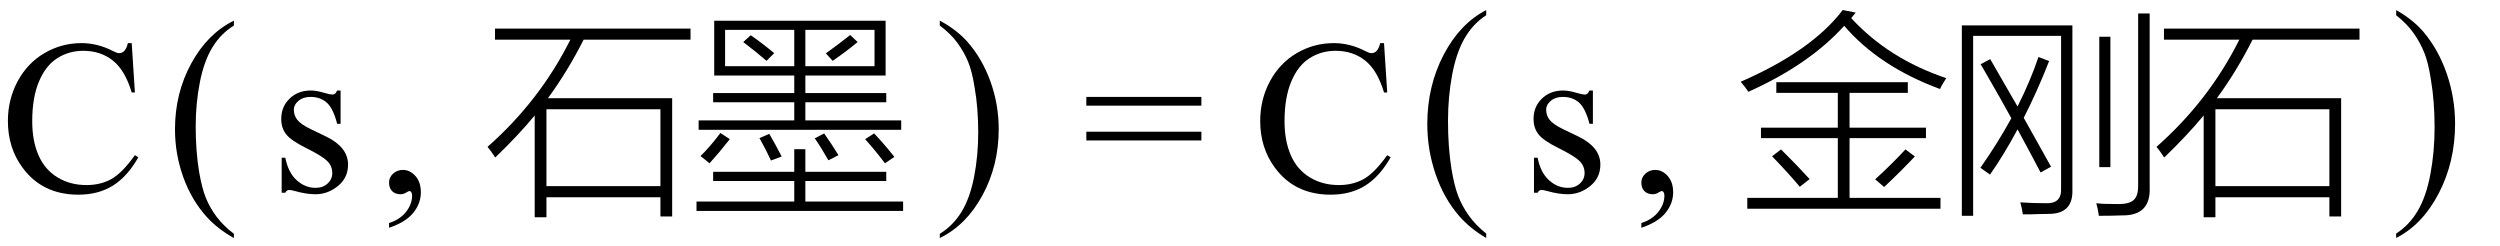 <svg xmlns="http://www.w3.org/2000/svg" xmlns:xlink="http://www.w3.org/1999/xlink" stroke-dasharray="none" shape-rendering="auto" font-family="'Dialog'" width="183" text-rendering="auto" fill-opacity="1" contentScriptType="text/ecmascript" color-interpolation="auto" color-rendering="auto" preserveAspectRatio="xMidYMid meet" font-size="12" fill="black" stroke="black" image-rendering="auto" stroke-miterlimit="10" zoomAndPan="magnify" version="1.0" stroke-linecap="square" stroke-linejoin="miter" contentStyleType="text/css" font-style="normal" height="18" stroke-width="1" stroke-dashoffset="0" font-weight="normal" stroke-opacity="1"><defs id="genericDefs"/><g><g text-rendering="optimizeLegibility" transform="translate(0,14)" color-rendering="optimizeQuality" color-interpolation="linearRGB" image-rendering="optimizeQuality"><path d="M9.641 -10.844 L9.875 -7.234 L9.641 -7.234 Q9.156 -8.859 8.258 -9.57 Q7.359 -10.281 6.094 -10.281 Q5.047 -10.281 4.195 -9.742 Q3.344 -9.203 2.852 -8.031 Q2.359 -6.859 2.359 -5.125 Q2.359 -3.688 2.82 -2.633 Q3.281 -1.578 4.211 -1.016 Q5.141 -0.453 6.328 -0.453 Q7.359 -0.453 8.148 -0.891 Q8.938 -1.328 9.875 -2.641 L10.125 -2.484 Q9.328 -1.078 8.266 -0.414 Q7.203 0.25 5.734 0.25 Q3.109 0.25 1.656 -1.719 Q0.578 -3.172 0.578 -5.141 Q0.578 -6.719 1.289 -8.047 Q2 -9.375 3.25 -10.109 Q4.5 -10.844 5.969 -10.844 Q7.125 -10.844 8.234 -10.281 Q8.562 -10.109 8.703 -10.109 Q8.922 -10.109 9.078 -10.25 Q9.281 -10.469 9.359 -10.844 L9.641 -10.844 Z" stroke="none"/></g><g text-rendering="optimizeLegibility" transform="translate(12.153,13.676) matrix(1,0,0,1.095,0,0)" color-rendering="optimizeQuality" color-interpolation="linearRGB" image-rendering="optimizeQuality"><path d="M4.969 3.141 L4.969 3.422 Q3.797 2.828 3 2.031 Q1.875 0.906 1.266 -0.641 Q0.656 -2.188 0.656 -3.844 Q0.656 -6.266 1.852 -8.258 Q3.047 -10.25 4.969 -11.109 L4.969 -10.781 Q4.016 -10.25 3.398 -9.328 Q2.781 -8.406 2.477 -6.992 Q2.172 -5.578 2.172 -4.047 Q2.172 -2.375 2.422 -1 Q2.625 0.078 2.914 0.734 Q3.203 1.391 3.695 1.992 Q4.188 2.594 4.969 3.141 Z" stroke="none"/></g><g text-rendering="optimizeLegibility" transform="translate(19.806,14)" color-rendering="optimizeQuality" color-interpolation="linearRGB" image-rendering="optimizeQuality"><path d="M5.125 -7.375 L5.125 -4.938 L4.875 -4.938 Q4.578 -6.078 4.109 -6.492 Q3.641 -6.906 2.922 -6.906 Q2.375 -6.906 2.039 -6.617 Q1.703 -6.328 1.703 -5.984 Q1.703 -5.547 1.953 -5.234 Q2.203 -4.906 2.938 -4.547 L4.078 -4 Q5.672 -3.219 5.672 -1.953 Q5.672 -0.984 4.93 -0.383 Q4.188 0.219 3.281 0.219 Q2.625 0.219 1.781 -0.016 Q1.516 -0.094 1.359 -0.094 Q1.172 -0.094 1.078 0.109 L0.812 0.109 L0.812 -2.453 L1.078 -2.453 Q1.297 -1.359 1.914 -0.805 Q2.531 -0.25 3.297 -0.25 Q3.828 -0.25 4.172 -0.562 Q4.516 -0.875 4.516 -1.328 Q4.516 -1.859 4.133 -2.227 Q3.75 -2.594 2.617 -3.156 Q1.484 -3.719 1.141 -4.172 Q0.781 -4.625 0.781 -5.297 Q0.781 -6.188 1.391 -6.781 Q2 -7.375 2.953 -7.375 Q3.375 -7.375 3.984 -7.188 Q4.375 -7.078 4.516 -7.078 Q4.641 -7.078 4.711 -7.133 Q4.781 -7.188 4.875 -7.375 L5.125 -7.375 Z" stroke="none"/></g><g text-rendering="optimizeLegibility" transform="translate(27.619,14)" color-rendering="optimizeQuality" color-interpolation="linearRGB" image-rendering="optimizeQuality"><path d="M0.859 2.672 L0.859 2.328 Q1.672 2.062 2.109 1.5 Q2.547 0.938 2.547 0.312 Q2.547 0.172 2.484 0.062 Q2.422 -0.016 2.375 -0.016 Q2.281 -0.016 2 0.156 Q1.859 0.219 1.703 0.219 Q1.312 0.219 1.086 -0.008 Q0.859 -0.234 0.859 -0.641 Q0.859 -1.016 1.156 -1.289 Q1.453 -1.562 1.875 -1.562 Q2.391 -1.562 2.789 -1.117 Q3.188 -0.672 3.188 0.078 Q3.188 0.891 2.633 1.578 Q2.078 2.266 0.859 2.672 Z" stroke="none"/></g><g text-rendering="optimizeLegibility" transform="translate(35.281,14)" color-rendering="optimizeQuality" color-interpolation="linearRGB" image-rendering="optimizeQuality"><path d="M0.953 -11.906 L15.266 -11.906 L15.266 -11.094 L7.438 -11.094 Q6.281 -8.797 4.828 -6.812 L13.922 -6.812 L13.922 1.844 L13.062 1.844 L13.062 0.438 L4.719 0.438 L4.719 1.906 L3.859 1.906 L3.859 -5.547 Q2.672 -4.109 0.969 -2.469 Q0.672 -2.938 0.406 -3.25 Q4.234 -6.625 6.469 -11.094 L0.953 -11.094 L0.953 -11.906 ZM4.719 -6 L4.719 -0.375 L13.062 -0.375 L13.062 -6 L4.719 -6 Z" stroke="none"/></g><g text-rendering="optimizeLegibility" transform="translate(50.546,14)" color-rendering="optimizeQuality" color-interpolation="linearRGB" image-rendering="optimizeQuality"><path d="M0.594 -5.188 L7.594 -5.188 L7.594 -6.516 L1.656 -6.516 L1.656 -7.188 L7.594 -7.188 L7.594 -8.469 L1.734 -8.469 L1.734 -12.484 L14.281 -12.484 L14.281 -8.469 L8.406 -8.469 L8.406 -7.188 L14.328 -7.188 L14.328 -6.516 L8.406 -6.516 L8.406 -5.188 L15.422 -5.188 L15.422 -4.5 L0.594 -4.5 L0.594 -5.188 ZM7.594 -3.078 L8.406 -3.078 L8.406 -1.422 L14.328 -1.422 L14.328 -0.75 L8.406 -0.75 L8.406 0.75 L15.562 0.75 L15.562 1.438 L0.438 1.438 L0.438 0.75 L7.594 0.75 L7.594 -0.75 L1.656 -0.75 L1.656 -1.422 L7.594 -1.422 L7.594 -3.078 ZM13.469 -11.812 L8.406 -11.812 L8.406 -9.156 L13.469 -9.156 L13.469 -11.812 ZM2.531 -11.812 L2.531 -9.156 L7.594 -9.156 L7.594 -11.812 L2.531 -11.812 ZM0.734 -2.578 Q1.453 -3.281 2.188 -4.266 L2.875 -3.812 Q2.047 -2.766 1.391 -2.047 L0.734 -2.578 ZM14.234 -2.047 Q13.453 -3.078 12.781 -3.812 L13.438 -4.234 Q14.156 -3.484 14.922 -2.516 L14.234 -2.047 ZM10.406 -9.547 L9.906 -10.094 Q10.844 -10.766 11.688 -11.438 L12.234 -10.922 Q11.344 -10.188 10.406 -9.547 ZM3.859 -10.922 L4.406 -11.422 Q5.344 -10.766 6.125 -10.109 L5.562 -9.547 Q4.828 -10.188 3.859 -10.922 ZM9.094 -3.875 L9.781 -4.234 Q10.312 -3.484 10.828 -2.641 L10.094 -2.266 Q9.594 -3.156 9.094 -3.875 ZM5.891 -2.25 Q5.516 -3.062 5.047 -3.891 L5.766 -4.203 Q6.203 -3.453 6.672 -2.547 L5.891 -2.25 Z" stroke="none"/></g><g text-rendering="optimizeLegibility" transform="translate(68.434,13.676) matrix(1,0,0,1.095,0,0)" color-rendering="optimizeQuality" color-interpolation="linearRGB" image-rendering="optimizeQuality"><path d="M0.359 -10.781 L0.359 -11.109 Q1.547 -10.531 2.344 -9.734 Q3.453 -8.594 4.062 -7.055 Q4.672 -5.516 4.672 -3.859 Q4.672 -1.438 3.484 0.562 Q2.297 2.562 0.359 3.422 L0.359 3.141 Q1.328 2.594 1.945 1.68 Q2.562 0.766 2.867 -0.656 Q3.172 -2.078 3.172 -3.625 Q3.172 -5.281 2.906 -6.656 Q2.719 -7.734 2.422 -8.383 Q2.125 -9.031 1.641 -9.633 Q1.156 -10.234 0.359 -10.781 Z" stroke="none"/></g><g text-rendering="optimizeLegibility" transform="translate(79.222,14)" color-rendering="optimizeQuality" color-interpolation="linearRGB" image-rendering="optimizeQuality"><path d="M0.297 -6.906 L8.719 -6.906 L8.719 -6.266 L0.297 -6.266 L0.297 -6.906 ZM0.297 -4.359 L8.719 -4.359 L8.719 -3.719 L0.297 -3.719 L0.297 -4.359 Z" stroke="none"/></g><g text-rendering="optimizeLegibility" transform="translate(91.669,14)" color-rendering="optimizeQuality" color-interpolation="linearRGB" image-rendering="optimizeQuality"><path d="M9.641 -10.844 L9.875 -7.234 L9.641 -7.234 Q9.156 -8.859 8.258 -9.57 Q7.359 -10.281 6.094 -10.281 Q5.047 -10.281 4.195 -9.742 Q3.344 -9.203 2.852 -8.031 Q2.359 -6.859 2.359 -5.125 Q2.359 -3.688 2.82 -2.633 Q3.281 -1.578 4.211 -1.016 Q5.141 -0.453 6.328 -0.453 Q7.359 -0.453 8.148 -0.891 Q8.938 -1.328 9.875 -2.641 L10.125 -2.484 Q9.328 -1.078 8.266 -0.414 Q7.203 0.25 5.734 0.25 Q3.109 0.25 1.656 -1.719 Q0.578 -3.172 0.578 -5.141 Q0.578 -6.719 1.289 -8.047 Q2 -9.375 3.25 -10.109 Q4.5 -10.844 5.969 -10.844 Q7.125 -10.844 8.234 -10.281 Q8.562 -10.109 8.703 -10.109 Q8.922 -10.109 9.078 -10.25 Q9.281 -10.469 9.359 -10.844 L9.641 -10.844 Z" stroke="none"/></g><g text-rendering="optimizeLegibility" transform="translate(103.822,13.492) matrix(1,0,0,1.148,0,0)" color-rendering="optimizeQuality" color-interpolation="linearRGB" image-rendering="optimizeQuality"><path d="M4.969 3.141 L4.969 3.422 Q3.797 2.828 3 2.031 Q1.875 0.906 1.266 -0.641 Q0.656 -2.188 0.656 -3.844 Q0.656 -6.266 1.852 -8.258 Q3.047 -10.25 4.969 -11.109 L4.969 -10.781 Q4.016 -10.25 3.398 -9.328 Q2.781 -8.406 2.477 -6.992 Q2.172 -5.578 2.172 -4.047 Q2.172 -2.375 2.422 -1 Q2.625 0.078 2.914 0.734 Q3.203 1.391 3.695 1.992 Q4.188 2.594 4.969 3.141 Z" stroke="none"/></g><g text-rendering="optimizeLegibility" transform="translate(111.475,14)" color-rendering="optimizeQuality" color-interpolation="linearRGB" image-rendering="optimizeQuality"><path d="M5.125 -7.375 L5.125 -4.938 L4.875 -4.938 Q4.578 -6.078 4.109 -6.492 Q3.641 -6.906 2.922 -6.906 Q2.375 -6.906 2.039 -6.617 Q1.703 -6.328 1.703 -5.984 Q1.703 -5.547 1.953 -5.234 Q2.203 -4.906 2.938 -4.547 L4.078 -4 Q5.672 -3.219 5.672 -1.953 Q5.672 -0.984 4.93 -0.383 Q4.188 0.219 3.281 0.219 Q2.625 0.219 1.781 -0.016 Q1.516 -0.094 1.359 -0.094 Q1.172 -0.094 1.078 0.109 L0.812 0.109 L0.812 -2.453 L1.078 -2.453 Q1.297 -1.359 1.914 -0.805 Q2.531 -0.25 3.297 -0.25 Q3.828 -0.25 4.172 -0.562 Q4.516 -0.875 4.516 -1.328 Q4.516 -1.859 4.133 -2.227 Q3.75 -2.594 2.617 -3.156 Q1.484 -3.719 1.141 -4.172 Q0.781 -4.625 0.781 -5.297 Q0.781 -6.188 1.391 -6.781 Q2 -7.375 2.953 -7.375 Q3.375 -7.375 3.984 -7.188 Q4.375 -7.078 4.516 -7.078 Q4.641 -7.078 4.711 -7.133 Q4.781 -7.188 4.875 -7.375 L5.125 -7.375 Z" stroke="none"/></g><g text-rendering="optimizeLegibility" transform="translate(119.287,14)" color-rendering="optimizeQuality" color-interpolation="linearRGB" image-rendering="optimizeQuality"><path d="M0.859 2.672 L0.859 2.328 Q1.672 2.062 2.109 1.5 Q2.547 0.938 2.547 0.312 Q2.547 0.172 2.484 0.062 Q2.422 -0.016 2.375 -0.016 Q2.281 -0.016 2 0.156 Q1.859 0.219 1.703 0.219 Q1.312 0.219 1.086 -0.008 Q0.859 -0.234 0.859 -0.641 Q0.859 -1.016 1.156 -1.289 Q1.453 -1.562 1.875 -1.562 Q2.391 -1.562 2.789 -1.117 Q3.188 -0.672 3.188 0.078 Q3.188 0.891 2.633 1.578 Q2.078 2.266 0.859 2.672 Z" stroke="none"/></g><g text-rendering="optimizeLegibility" transform="translate(126.949,14)" color-rendering="optimizeQuality" color-interpolation="linearRGB" image-rendering="optimizeQuality"><path d="M3.078 -7.984 L12.703 -7.984 L12.703 -7.203 L8.438 -7.203 L8.438 -4.656 L14.031 -4.656 L14.031 -3.891 L8.438 -3.891 L8.438 0.484 L15.094 0.484 L15.094 1.281 L0.953 1.281 L0.953 0.484 L7.578 0.484 L7.578 -3.891 L1.953 -3.891 L1.953 -4.656 L7.578 -4.656 L7.578 -7.203 L3.078 -7.203 L3.078 -7.984 ZM15.062 -7.484 Q10.609 -9.125 8.047 -12.109 Q5.469 -9.266 1.031 -7.281 Q0.844 -7.578 0.469 -8.016 Q5.672 -10.281 7.938 -13.266 L8.891 -13.078 Q8.828 -13.016 8.734 -12.891 Q8.625 -12.75 8.562 -12.672 Q11.312 -9.688 15.516 -8.281 Q15.172 -7.75 15.062 -7.484 ZM10.969 -0.312 L10.312 -0.875 Q11.406 -1.859 12.531 -3.062 L13.219 -2.547 Q12.078 -1.344 10.969 -0.312 ZM2.766 -2.562 L3.422 -3.062 Q4.547 -1.953 5.516 -0.891 L4.797 -0.328 Q4.016 -1.266 2.766 -2.562 Z" stroke="none"/></g><g text-rendering="optimizeLegibility" transform="translate(142.465,14)" color-rendering="optimizeQuality" color-interpolation="linearRGB" image-rendering="optimizeQuality"><path d="M1.969 1.797 L1.141 1.797 L1.141 -12.141 L9.234 -12.141 L9.234 -0.156 Q9.312 1.656 7.516 1.656 Q7.156 1.672 6.703 1.672 Q6.5 1.688 6.234 1.688 Q6.016 1.688 5.609 1.688 Q5.547 1.266 5.422 0.812 Q6.266 0.875 7.266 0.875 Q8.469 0.938 8.406 -0.234 L8.406 -11.375 L1.969 -11.375 L1.969 1.797 ZM14.047 -13.016 L14.891 -13.016 L14.891 -0.297 Q14.984 1.797 12.875 1.766 Q12.094 1.797 11.172 1.797 Q11.094 1.25 10.984 0.875 Q11.375 0.938 12.609 0.938 Q13.422 0.938 13.734 0.625 Q14.062 0.328 14.047 -0.453 L14.047 -13.016 ZM2.516 -9.297 L3.219 -9.672 Q4.047 -8.25 5.219 -6.203 Q6.156 -8.062 6.75 -9.828 L7.531 -9.531 Q6.656 -7.297 5.672 -5.375 Q6.516 -3.875 7.672 -1.797 L6.906 -1.375 Q6.172 -2.781 5.219 -4.531 Q4.234 -2.688 3.203 -1.219 L2.5 -1.719 Q3.734 -3.469 4.766 -5.344 Q4.062 -6.641 2.703 -8.984 Q2.578 -9.203 2.516 -9.297 ZM11.203 -11.312 L12.016 -11.312 L12.016 -1.766 L11.203 -1.766 L11.203 -11.312 Z" stroke="none"/></g><g text-rendering="optimizeLegibility" transform="translate(157.449,14)" color-rendering="optimizeQuality" color-interpolation="linearRGB" image-rendering="optimizeQuality"><path d="M0.953 -11.906 L15.266 -11.906 L15.266 -11.094 L7.438 -11.094 Q6.281 -8.797 4.828 -6.812 L13.922 -6.812 L13.922 1.844 L13.062 1.844 L13.062 0.438 L4.719 0.438 L4.719 1.906 L3.859 1.906 L3.859 -5.547 Q2.672 -4.109 0.969 -2.469 Q0.672 -2.938 0.406 -3.25 Q4.234 -6.625 6.469 -11.094 L0.953 -11.094 L0.953 -11.906 ZM4.719 -6 L4.719 -0.375 L13.062 -0.375 L13.062 -6 L4.719 -6 Z" stroke="none"/></g><g text-rendering="optimizeLegibility" transform="translate(175.04,13.492) matrix(1,0,0,1.148,0,0)" color-rendering="optimizeQuality" color-interpolation="linearRGB" image-rendering="optimizeQuality"><path d="M0.359 -10.781 L0.359 -11.109 Q1.547 -10.531 2.344 -9.734 Q3.453 -8.594 4.062 -7.055 Q4.672 -5.516 4.672 -3.859 Q4.672 -1.438 3.484 0.562 Q2.297 2.562 0.359 3.422 L0.359 3.141 Q1.328 2.594 1.945 1.68 Q2.562 0.766 2.867 -0.656 Q3.172 -2.078 3.172 -3.625 Q3.172 -5.281 2.906 -6.656 Q2.719 -7.734 2.422 -8.383 Q2.125 -9.031 1.641 -9.633 Q1.156 -10.234 0.359 -10.781 Z" stroke="none"/></g></g></svg>